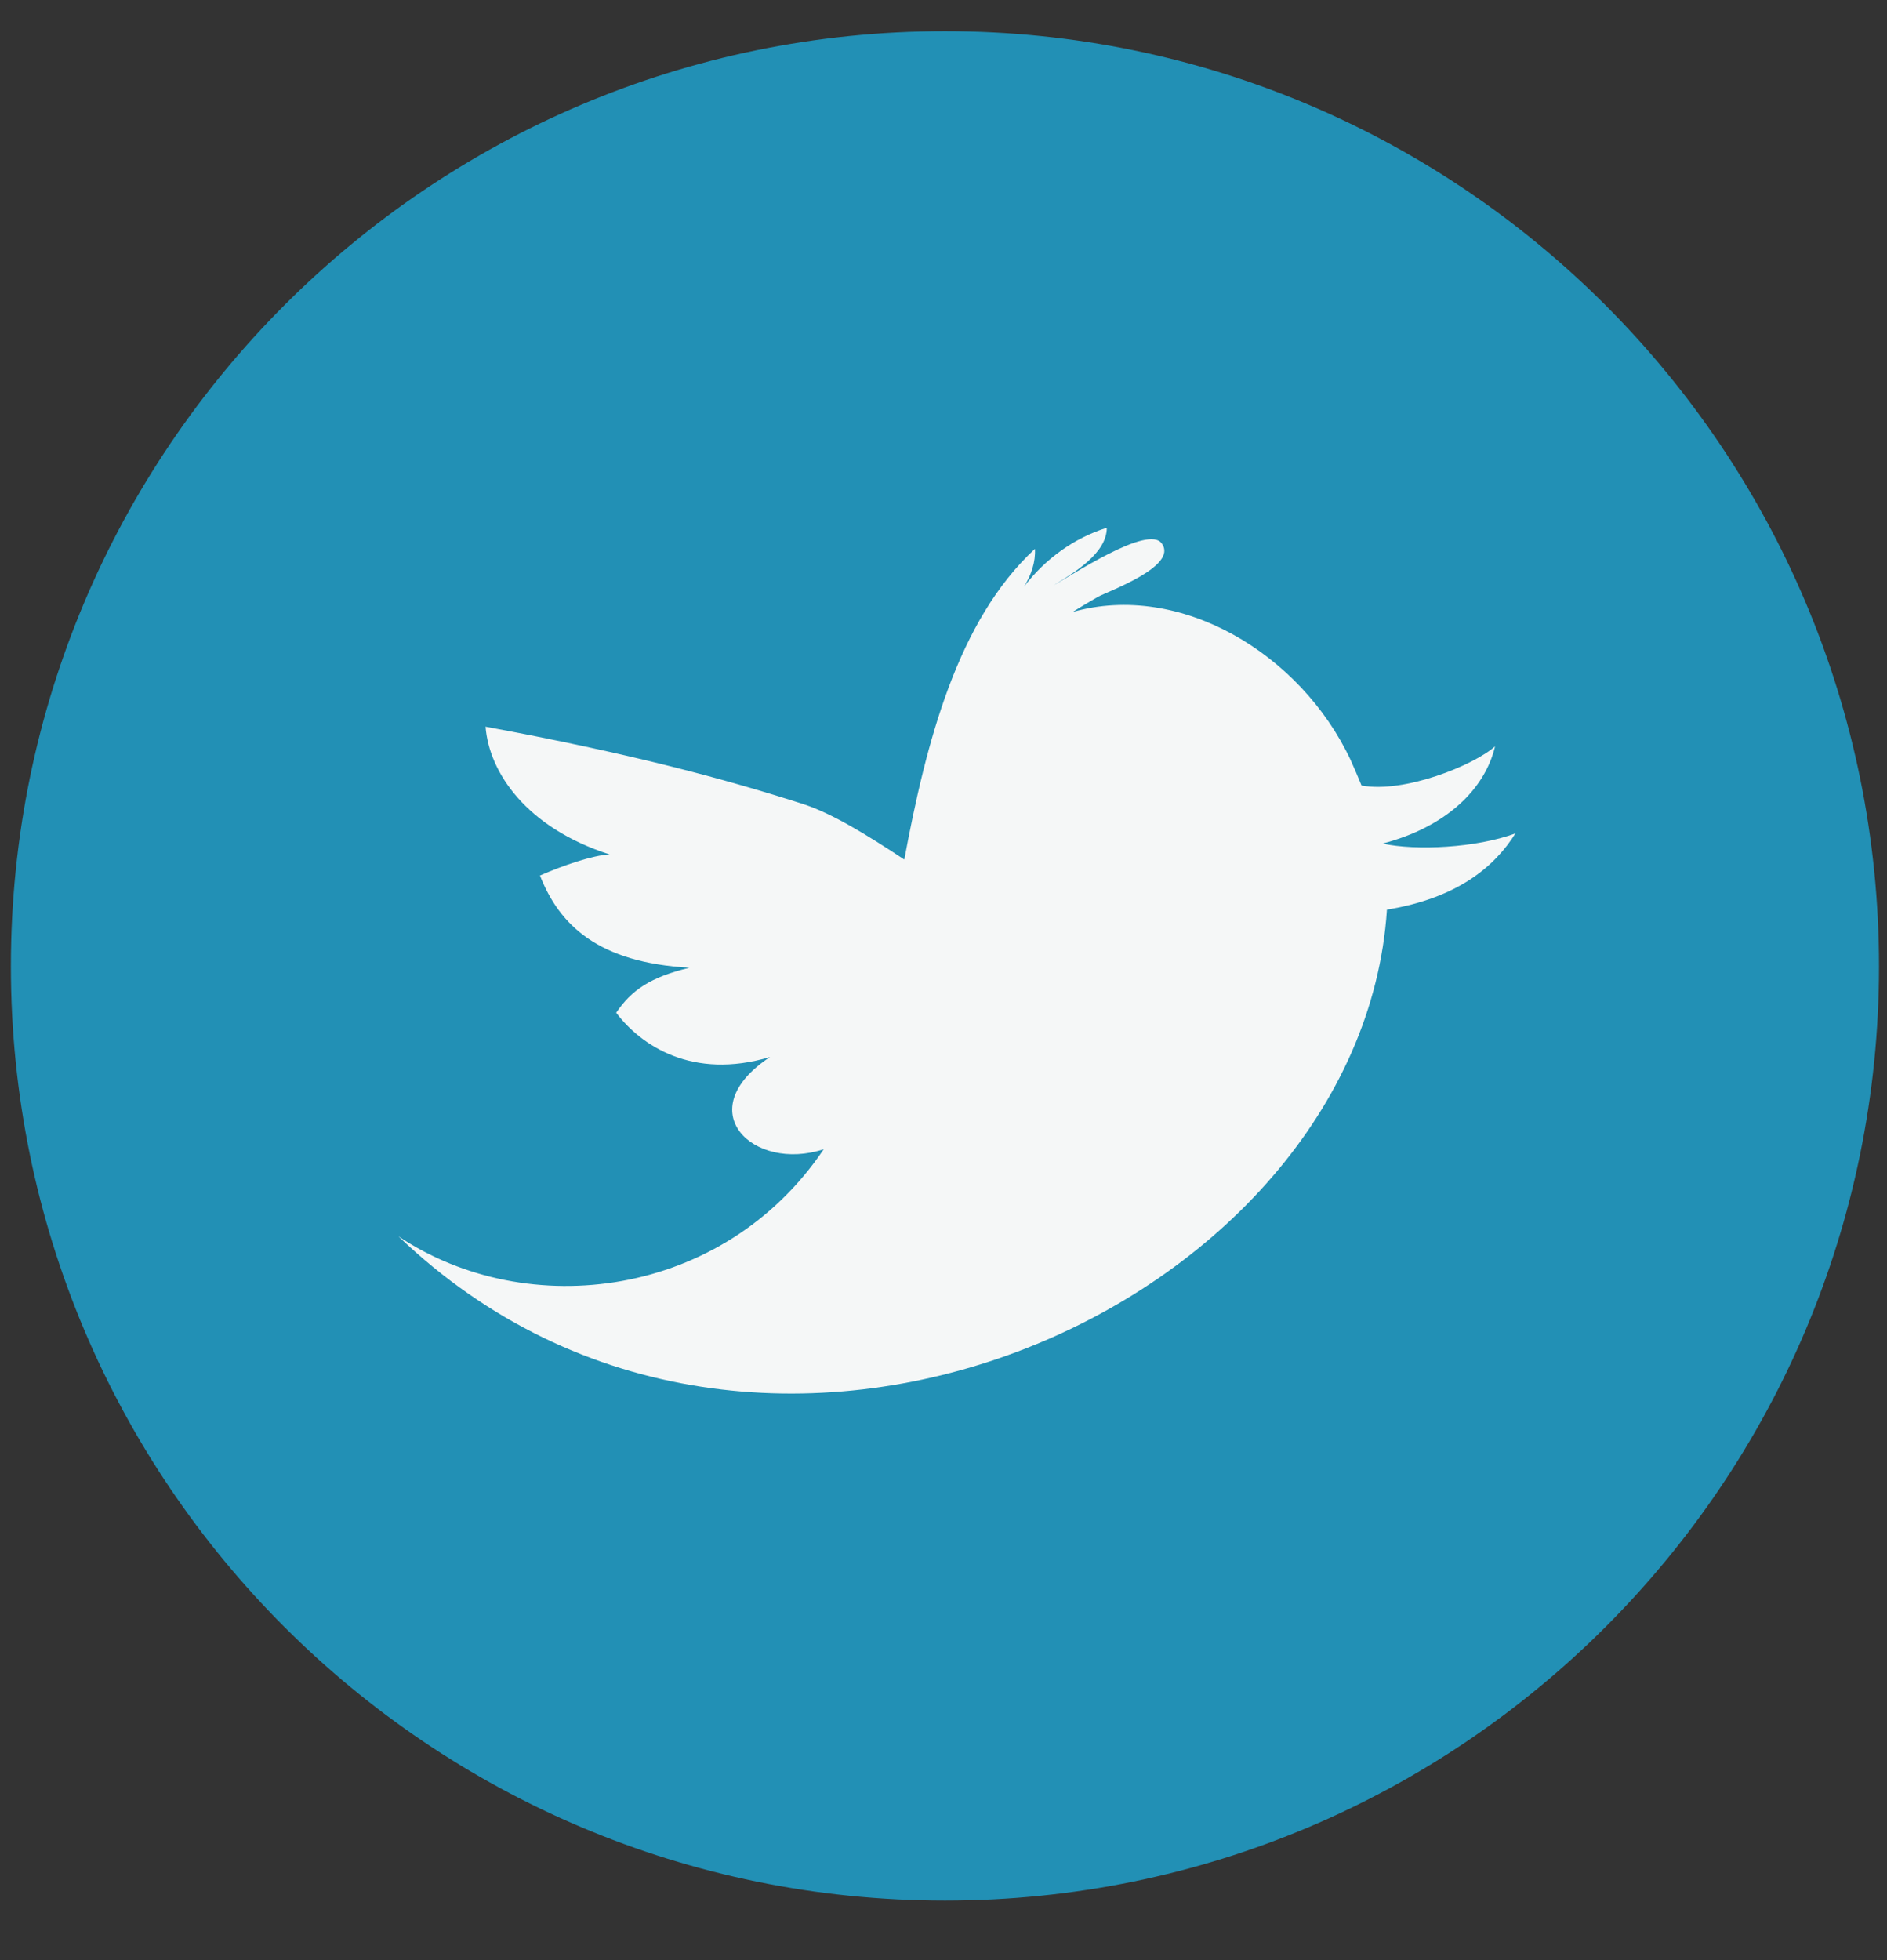 <svg version="1.2" baseProfile="tiny-ps" xmlns="http://www.w3.org/2000/svg" width="26" height="27"><rect width="100%" height="100%" fill="#333333" stroke="none"/><style/><g id="Layer 1"><g id="&lt;Group&gt;"><path id="&lt;Path&gt;" d="M13.02 26.18c7.11 0 12.87-5.76 12.87-12.87C25.89 6.2 20.13.43 13.02.43 5.91.43.15 6.2.15 13.31c0 7.11 5.76 12.87 12.87 12.87z" fill="#2290b5"/><path id="&lt;Path&gt;" d="M20.88 11.48c-.54.2-1.37.24-1.83.14.88-.23 1.41-.75 1.55-1.34-.29.26-1.25.65-1.84.54-.05-.12-.1-.24-.15-.35-.69-1.47-2.35-2.46-3.83-2.04.11-.07.23-.14.35-.21.15-.08 1.1-.42.88-.73-.18-.28-1.28.46-1.49.57.28-.17.73-.44.73-.79-.45.14-.85.43-1.14.81.1-.16.16-.34.15-.52-1.07.99-1.5 2.67-1.8 4.28-.53-.35-.99-.63-1.38-.76-1.09-.35-2.39-.7-4.39-1.07.05.63.56 1.39 1.71 1.76-.23.01-.64.15-.96.29.27.69.81 1.2 2.06 1.27-.54.13-.8.31-1.01.62.34.45 1.05.93 2.12.61-1.12.74-.23 1.59.74 1.27-1.38 2.05-4.08 2.39-5.86 1.2 4.96 4.75 13.26.98 13.62-4.5.98-.16 1.49-.6 1.77-1.05z" fill="#f5f7f7"/></g></g></svg>